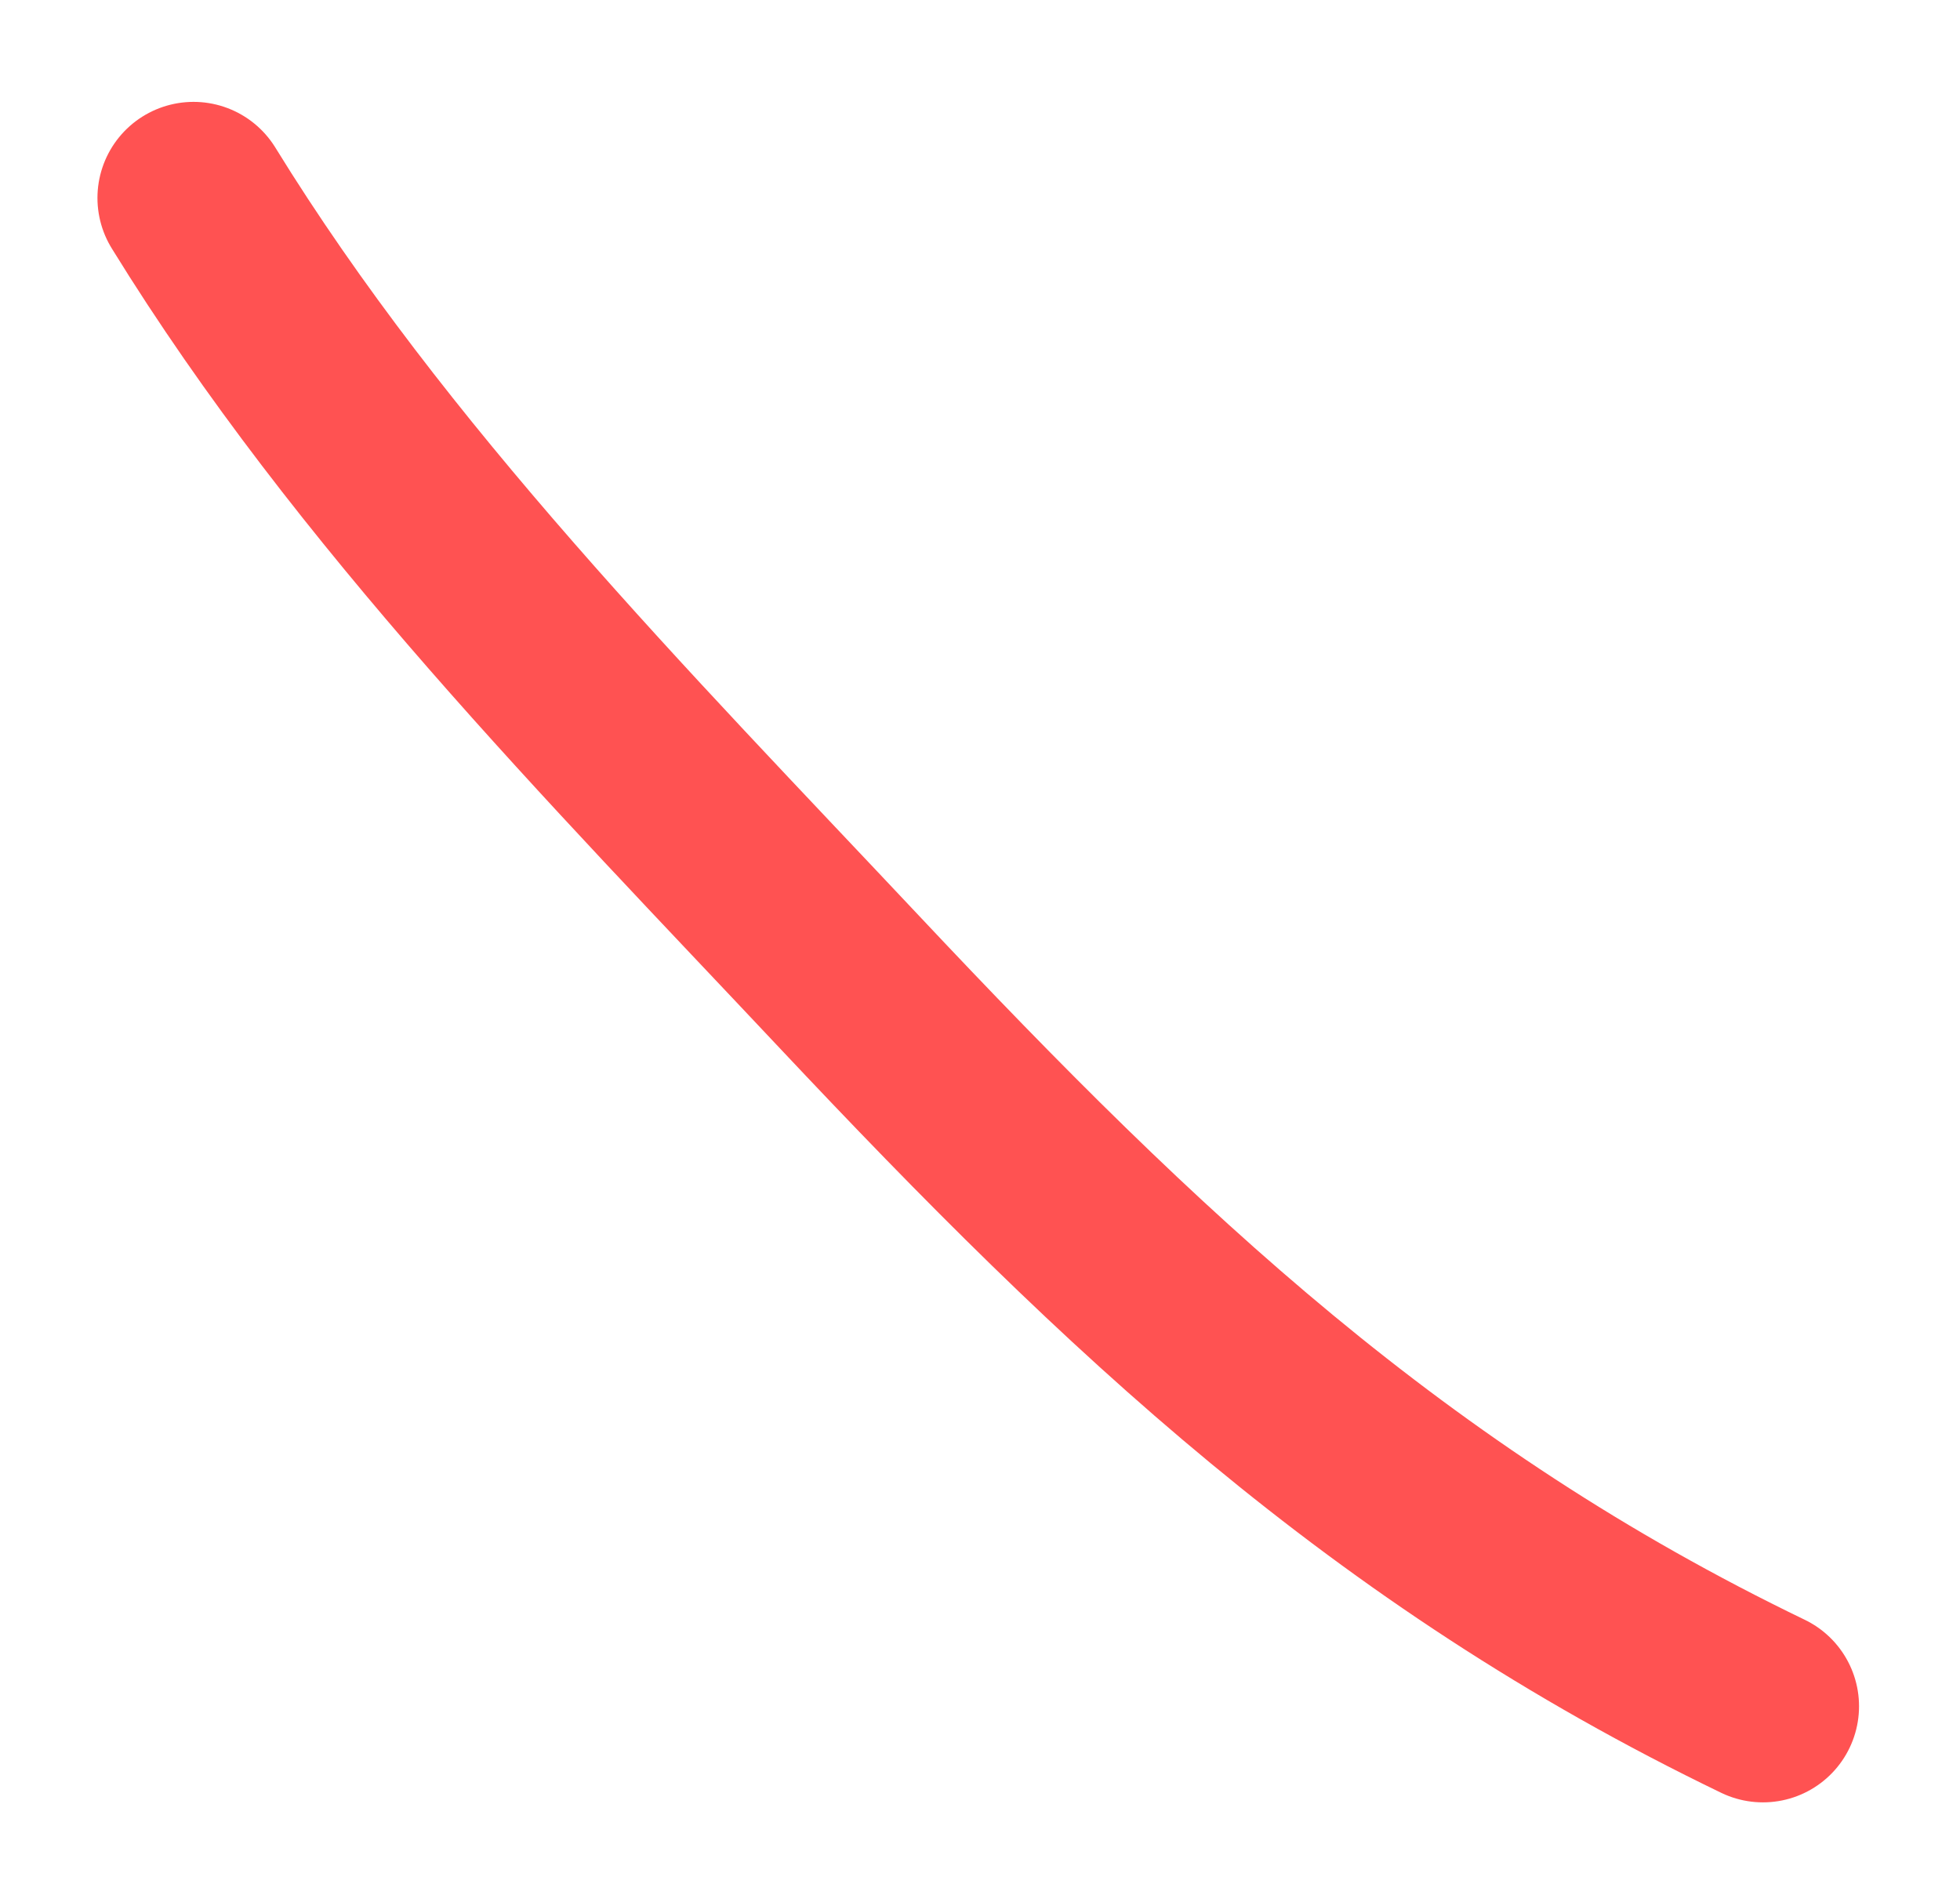 <?xml version="1.0" encoding="UTF-8"?> <svg xmlns="http://www.w3.org/2000/svg" width="204" height="198" viewBox="0 0 204 198" fill="none"> <g filter="url(#filter0_f_577_44)"> <path d="M20.143 20.603C38.606 50.581 64.348 76.621 88.388 102.185C117.885 133.553 144.525 158.785 183.491 177.591" stroke="#FF5252" stroke-width="20" stroke-linecap="round"></path> </g> <defs> <filter id="filter0_f_577_44" x="0.141" y="0.602" width="203.353" height="196.991" filterUnits="userSpaceOnUse" color-interpolation-filters="sRGB"> <feFlood flood-opacity="0" result="BackgroundImageFix"></feFlood> <feBlend mode="normal" in="SourceGraphic" in2="BackgroundImageFix" result="shape"></feBlend> <feGaussianBlur stdDeviation="5" result="effect1_foregroundBlur_577_44"></feGaussianBlur> </filter> </defs> </svg> 